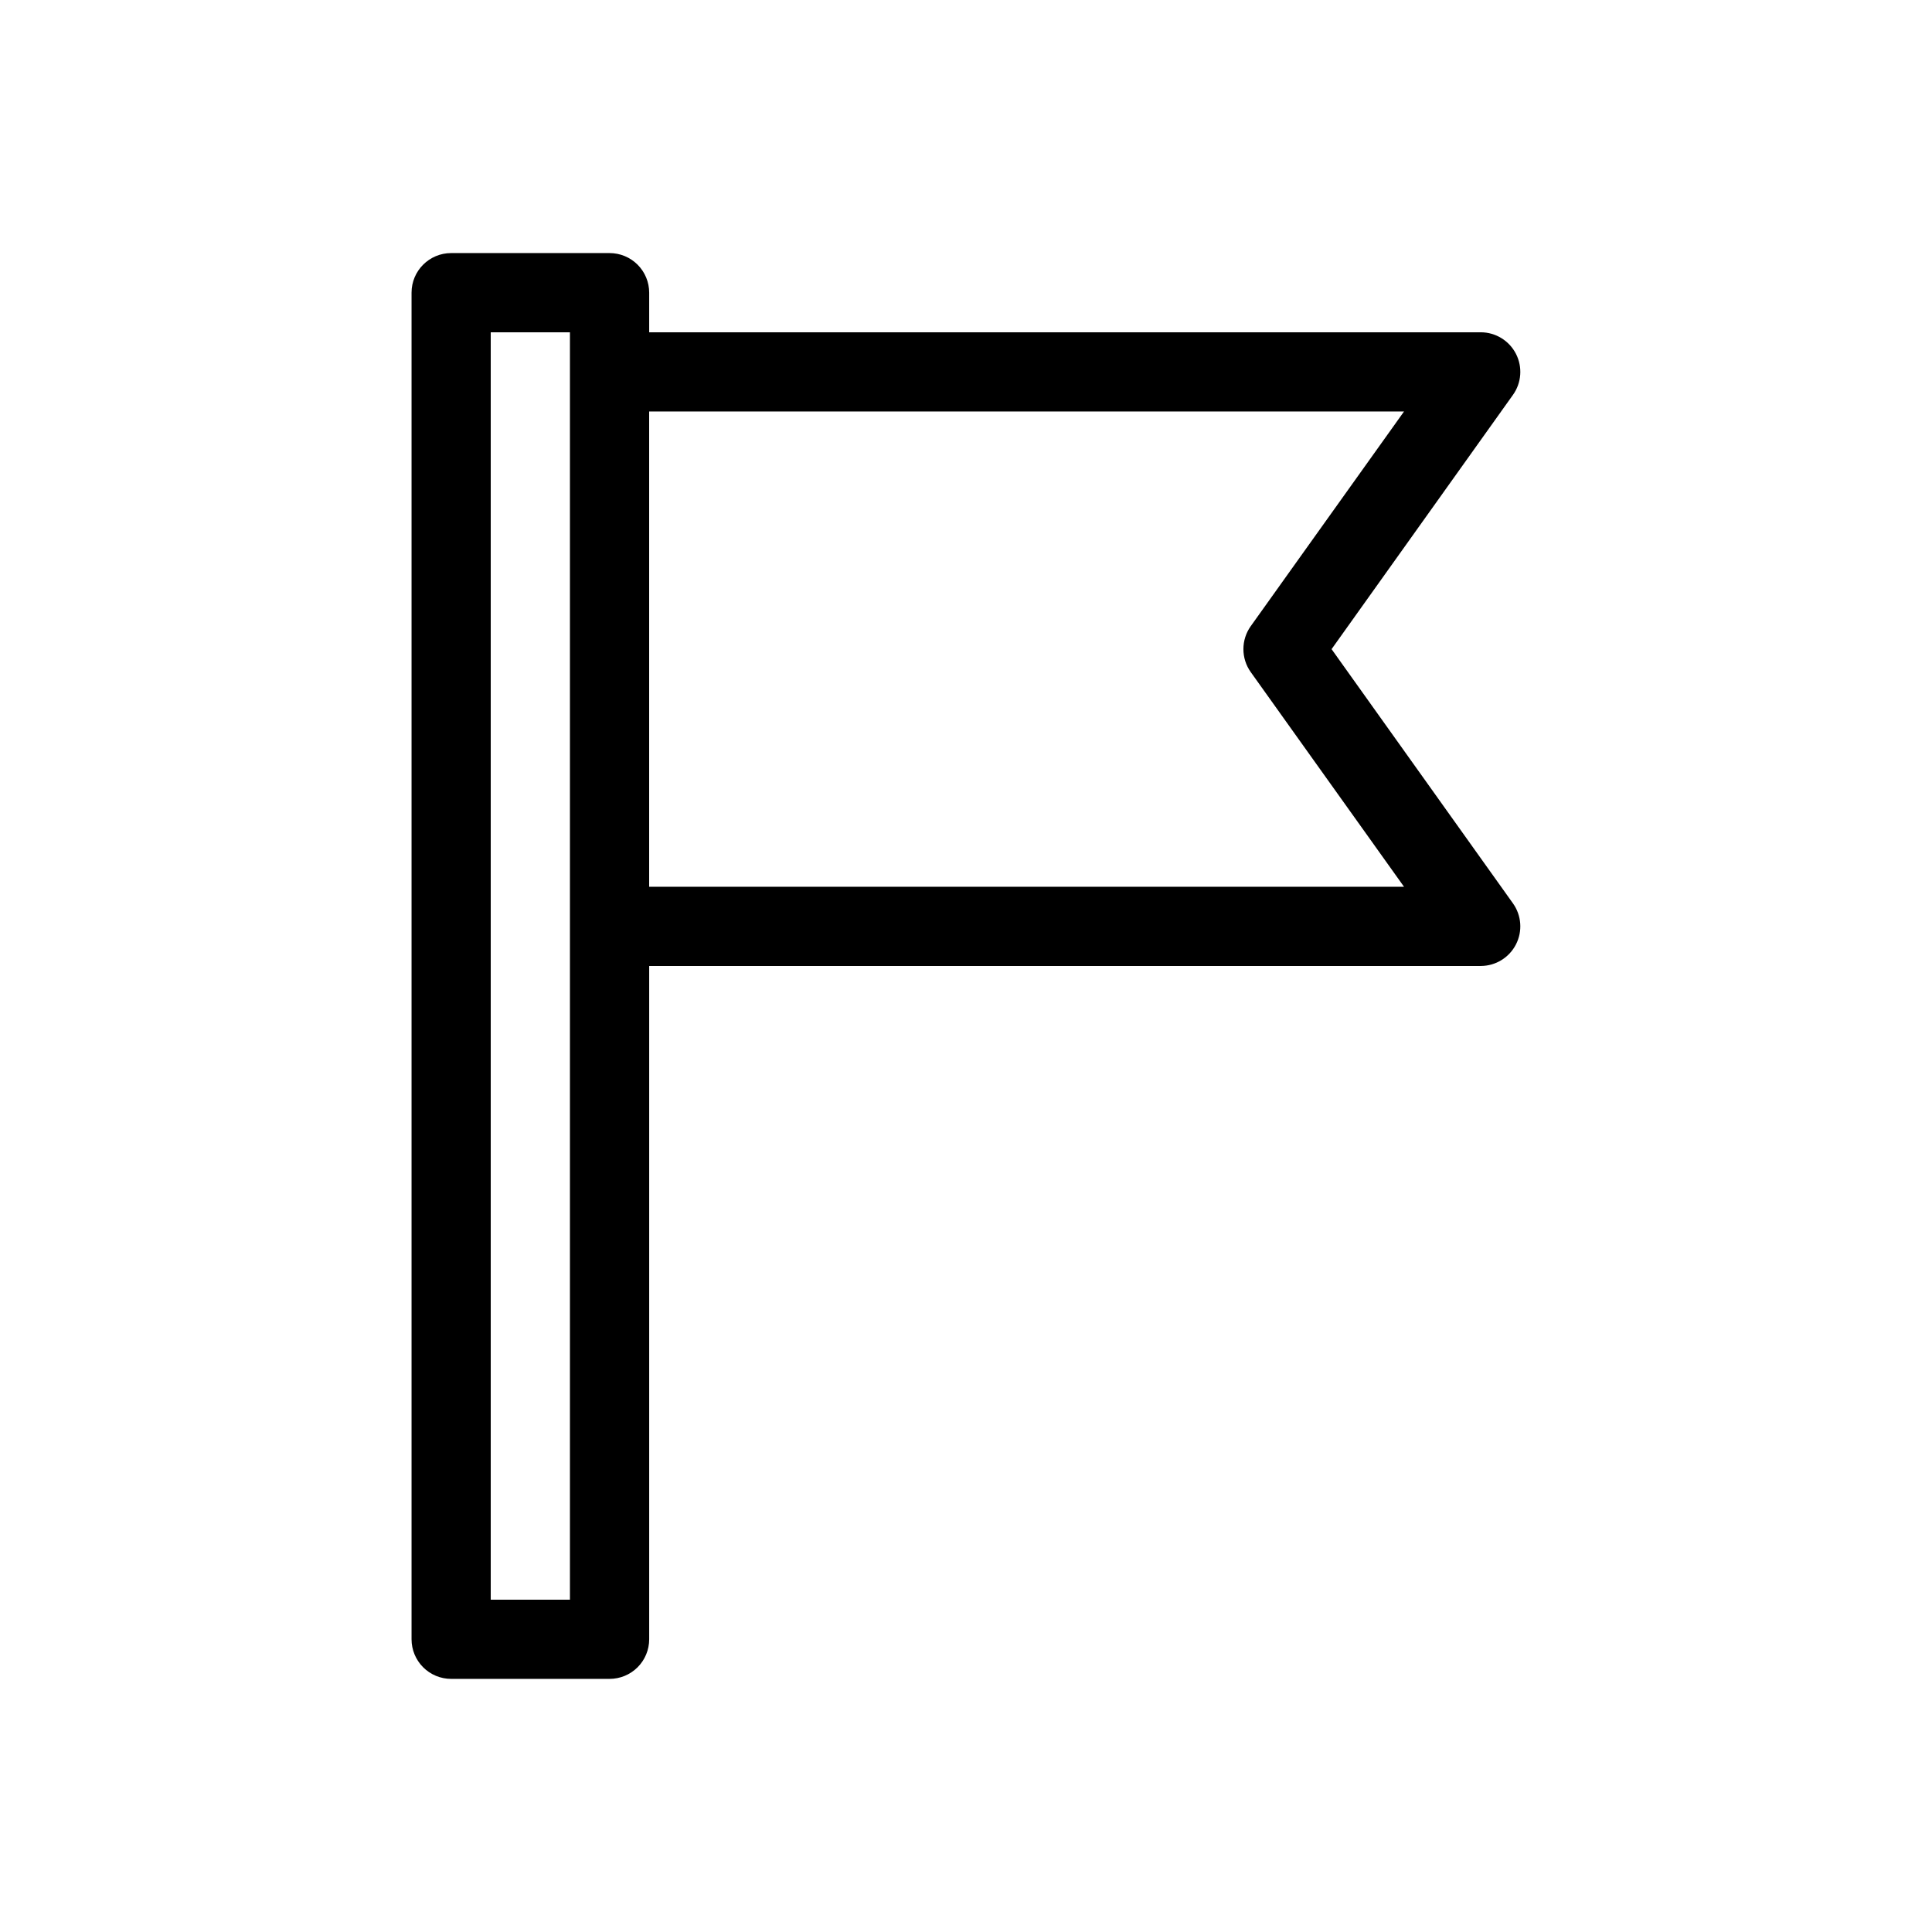 <?xml version="1.0" encoding="UTF-8"?>
<!-- Uploaded to: ICON Repo, www.svgrepo.com, Generator: ICON Repo Mixer Tools -->
<svg fill="#000000" width="800px" height="800px" version="1.1" viewBox="144 144 512 512" xmlns="http://www.w3.org/2000/svg">
 <path d="m496.88 316.03 48.07-67.383 0.004-0.004c2.273-3.191 2.578-7.387 0.789-10.875-1.789-3.488-5.371-5.691-9.293-5.707h-220.41v-10.496c0-2.785-1.105-5.453-3.074-7.422s-4.641-3.074-7.422-3.074h-41.984c-5.797 0-10.496 4.699-10.496 10.496v356.86c0 2.785 1.105 5.453 3.074 7.422s4.637 3.074 7.422 3.074h41.984c2.781 0 5.453-1.105 7.422-3.074s3.074-4.637 3.074-7.422v-178.43h220.41c3.922-0.02 7.504-2.219 9.293-5.711 1.789-3.488 1.484-7.68-0.789-10.875zm-201.84 251.9h-20.992v-335.87h20.992zm20.992-188.93v-125.95h200.05l-40.621 56.887c-2.594 3.644-2.594 8.531 0 12.176l40.621 56.891z"/>
</svg>